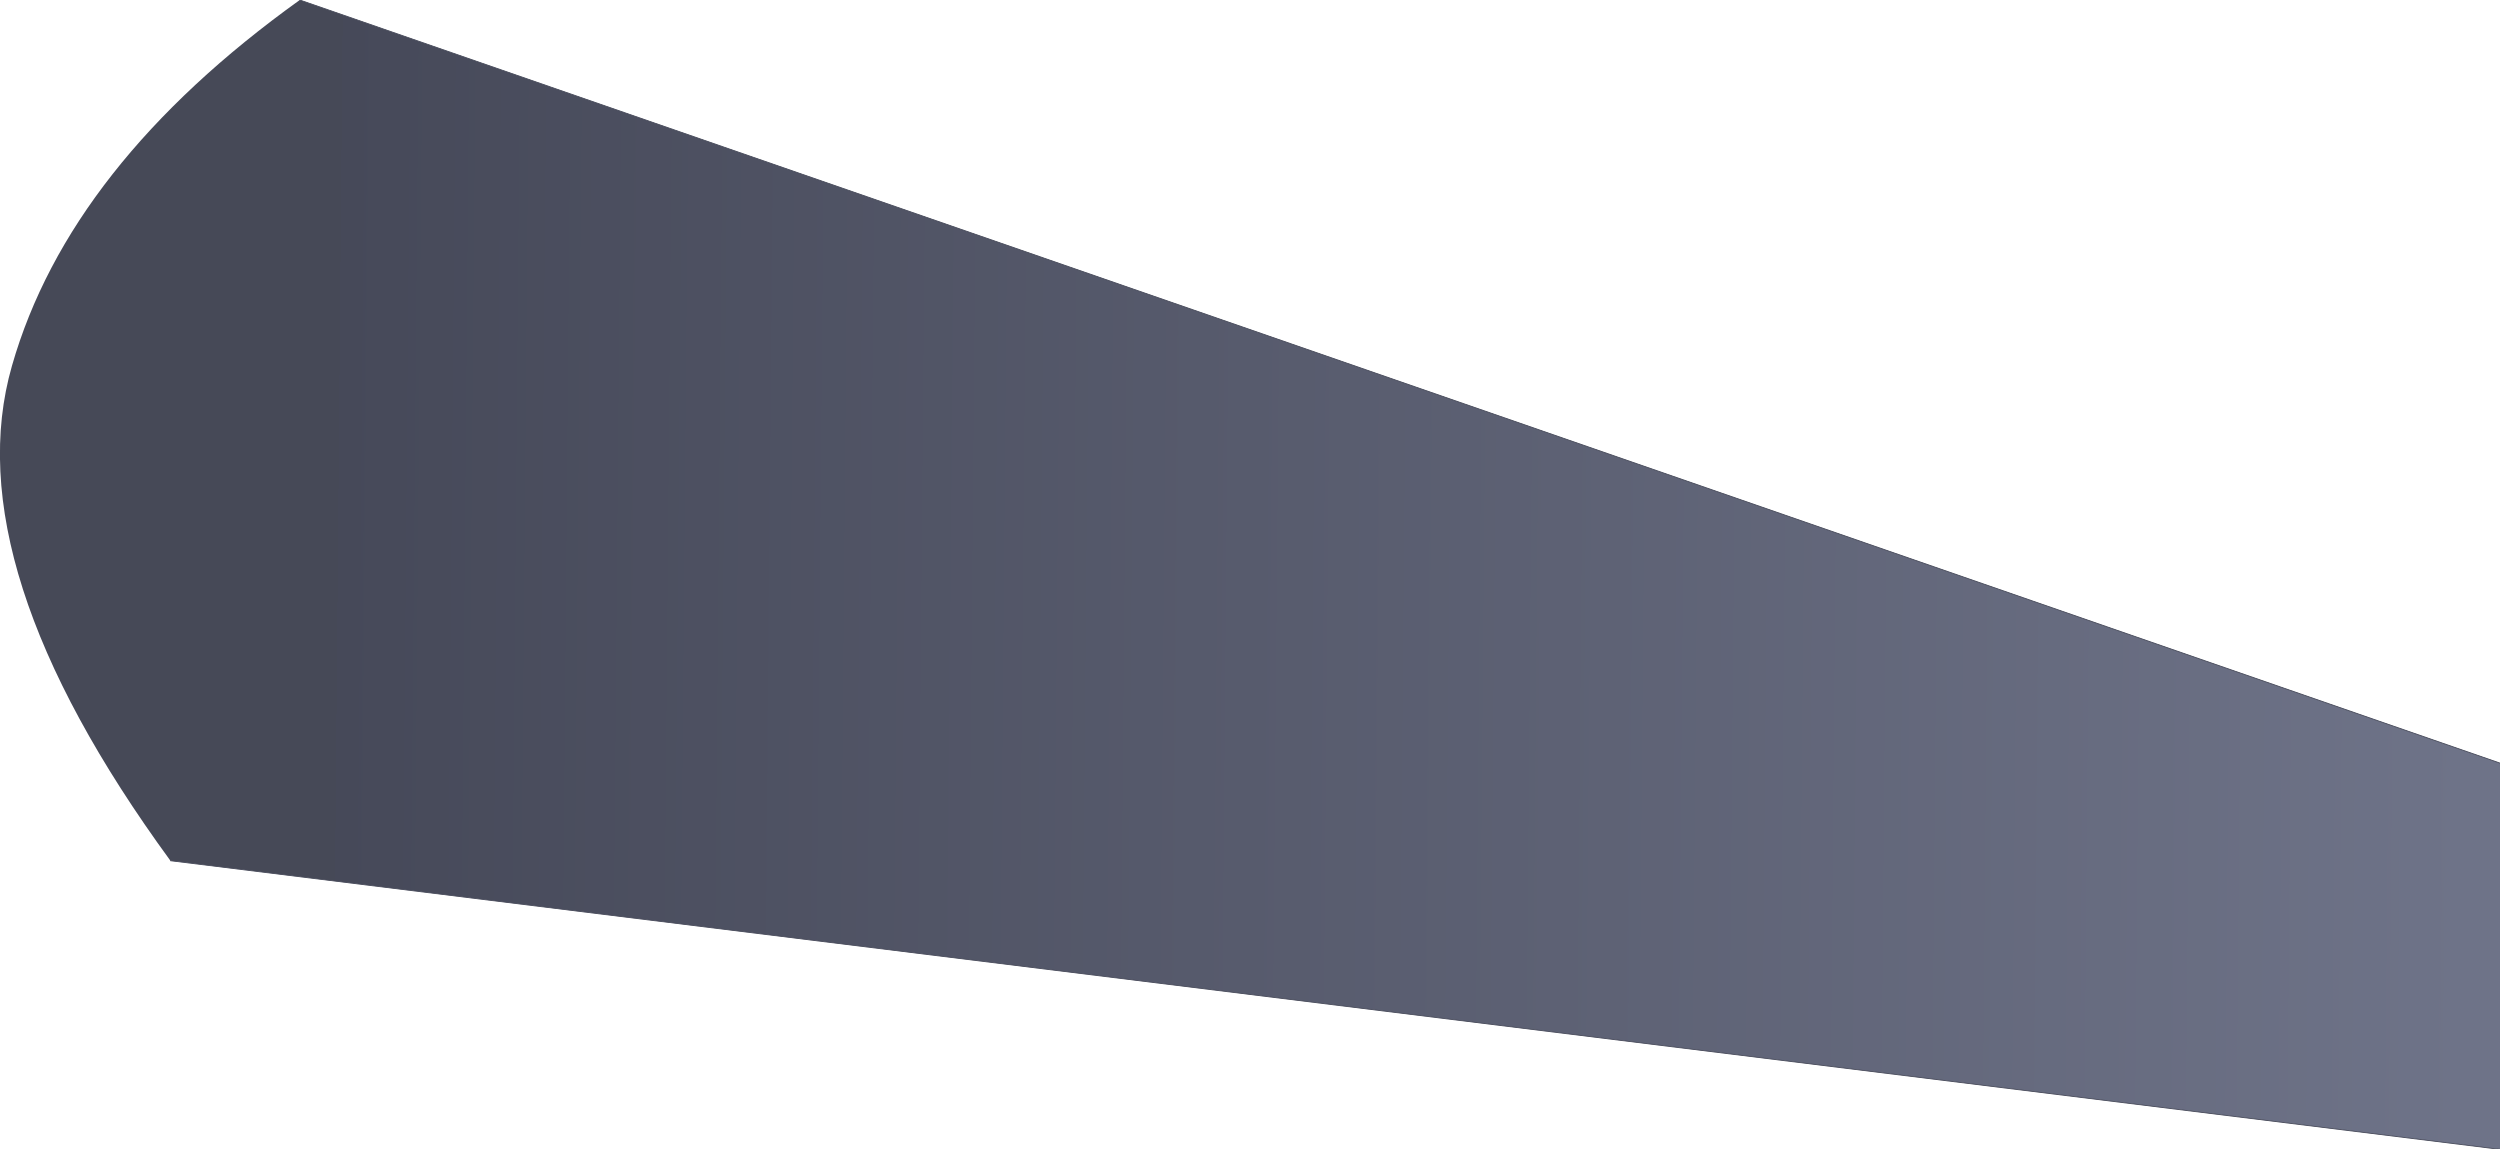 <?xml version="1.0" encoding="UTF-8" standalone="no"?>
<svg xmlns:xlink="http://www.w3.org/1999/xlink" height="67.1px" width="145.95px" xmlns="http://www.w3.org/2000/svg">
  <g transform="matrix(1.0, 0.0, 0.0, 1.0, 140.9, 54.5)">
    <path d="M-130.95 -4.25 Q-143.55 -21.5 -140.2 -33.15 -136.85 -44.85 -123.4 -54.5 L5.05 -9.95 5.05 12.6 -130.95 -4.25" fill="url(#gradient0)" fill-rule="evenodd" stroke="none"/>
    <path d="M-130.95 -4.25 L5.05 12.6 M5.05 -9.95 L-123.4 -54.5" fill="none" stroke="#464959" stroke-linecap="round" stroke-linejoin="round" stroke-width="0.05"/>
  </g>
  <defs>
    <linearGradient gradientTransform="matrix(0.076, -0.003, -0.001, 0.113, -58.95, -20.45)" gradientUnits="userSpaceOnUse" id="gradient0" spreadMethod="pad" x1="-819.2" x2="819.2">
      <stop offset="0.0" stop-color="#464957"/>
      <stop offset="0.0" stop-color="#464959"/>
      <stop offset="1.0" stop-color="#6e7388"/>
    </linearGradient>
  </defs>
</svg>
